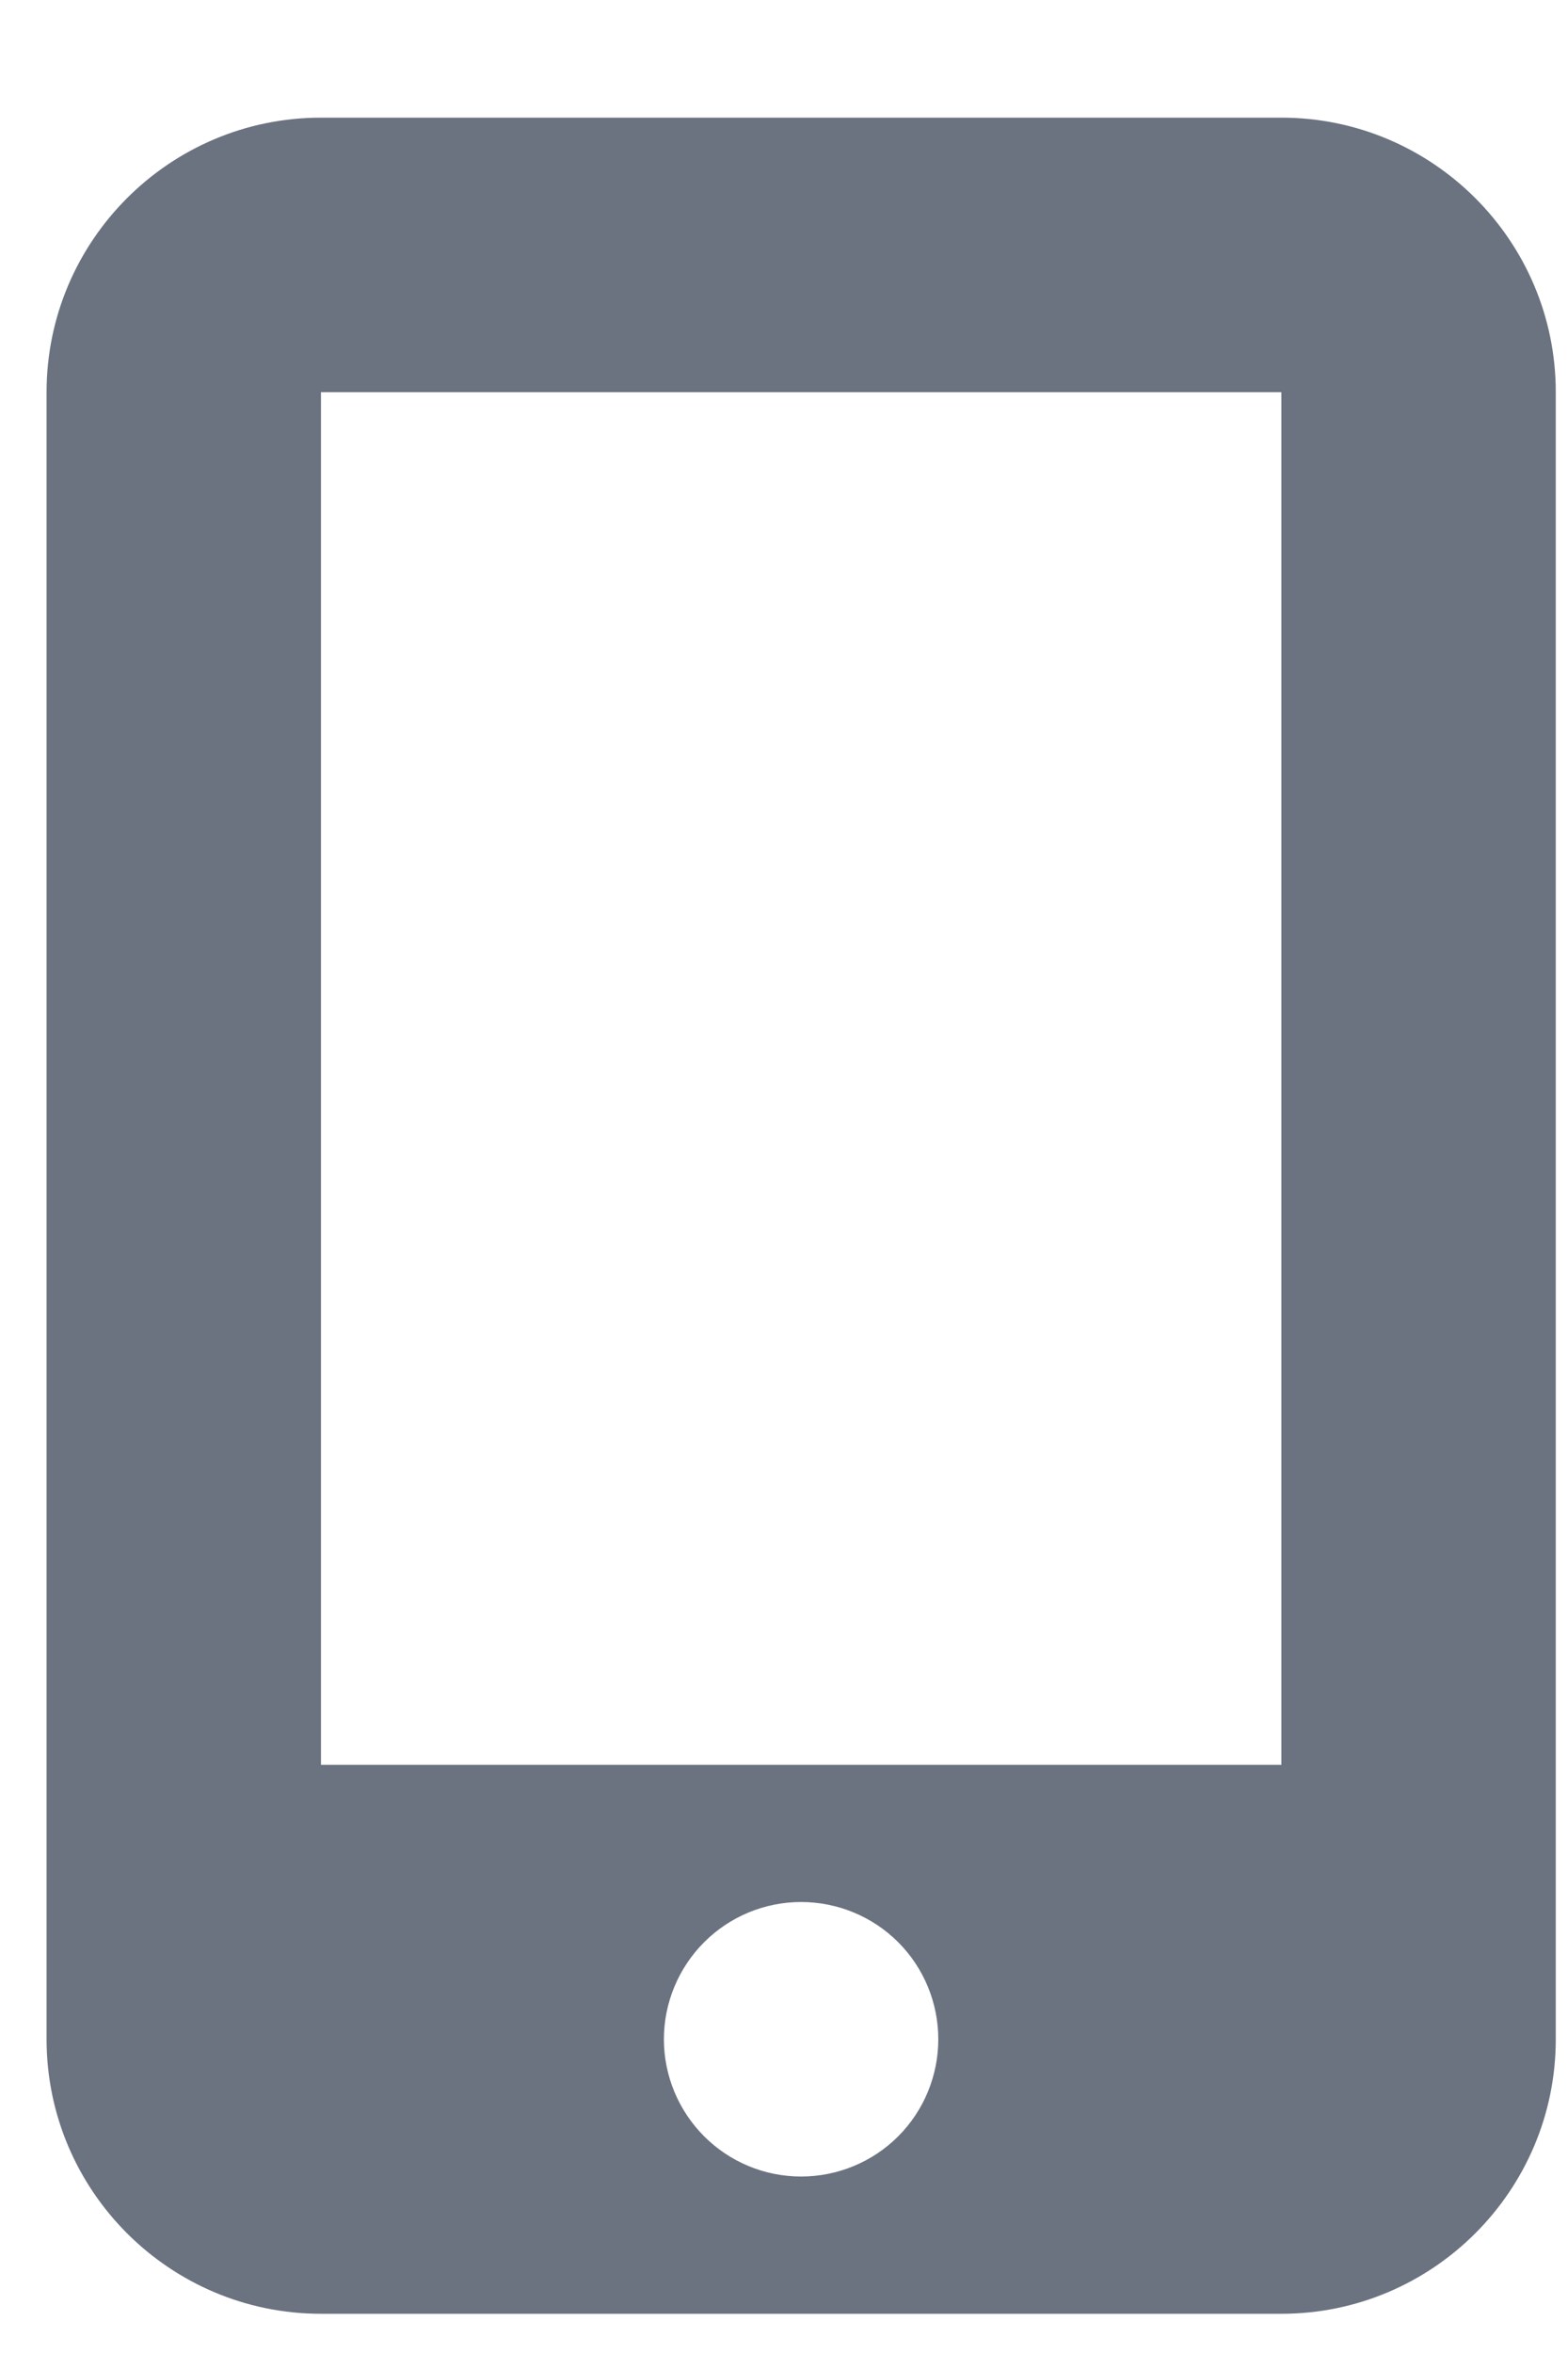 <svg width="10" height="15" viewBox="0 0 10 15" fill="none" xmlns="http://www.w3.org/2000/svg">
<path d="M0.297 2.5C0.297 1.535 1.082 0.75 2.047 0.75H8.172C9.137 0.75 9.922 1.535 9.922 2.5V13C9.922 13.965 9.137 14.75 8.172 14.75H2.047C1.082 14.75 0.297 13.965 0.297 13V2.5ZM5.984 13C5.984 12.768 5.892 12.545 5.728 12.381C5.564 12.217 5.341 12.125 5.109 12.125C4.877 12.125 4.655 12.217 4.491 12.381C4.327 12.545 4.234 12.768 4.234 13C4.234 13.232 4.327 13.455 4.491 13.619C4.655 13.783 4.877 13.875 5.109 13.875C5.341 13.875 5.564 13.783 5.728 13.619C5.892 13.455 5.984 13.232 5.984 13ZM8.172 2.5H2.047V11.25H8.172V2.5Z" fill="#6B7280"/>
</svg>
